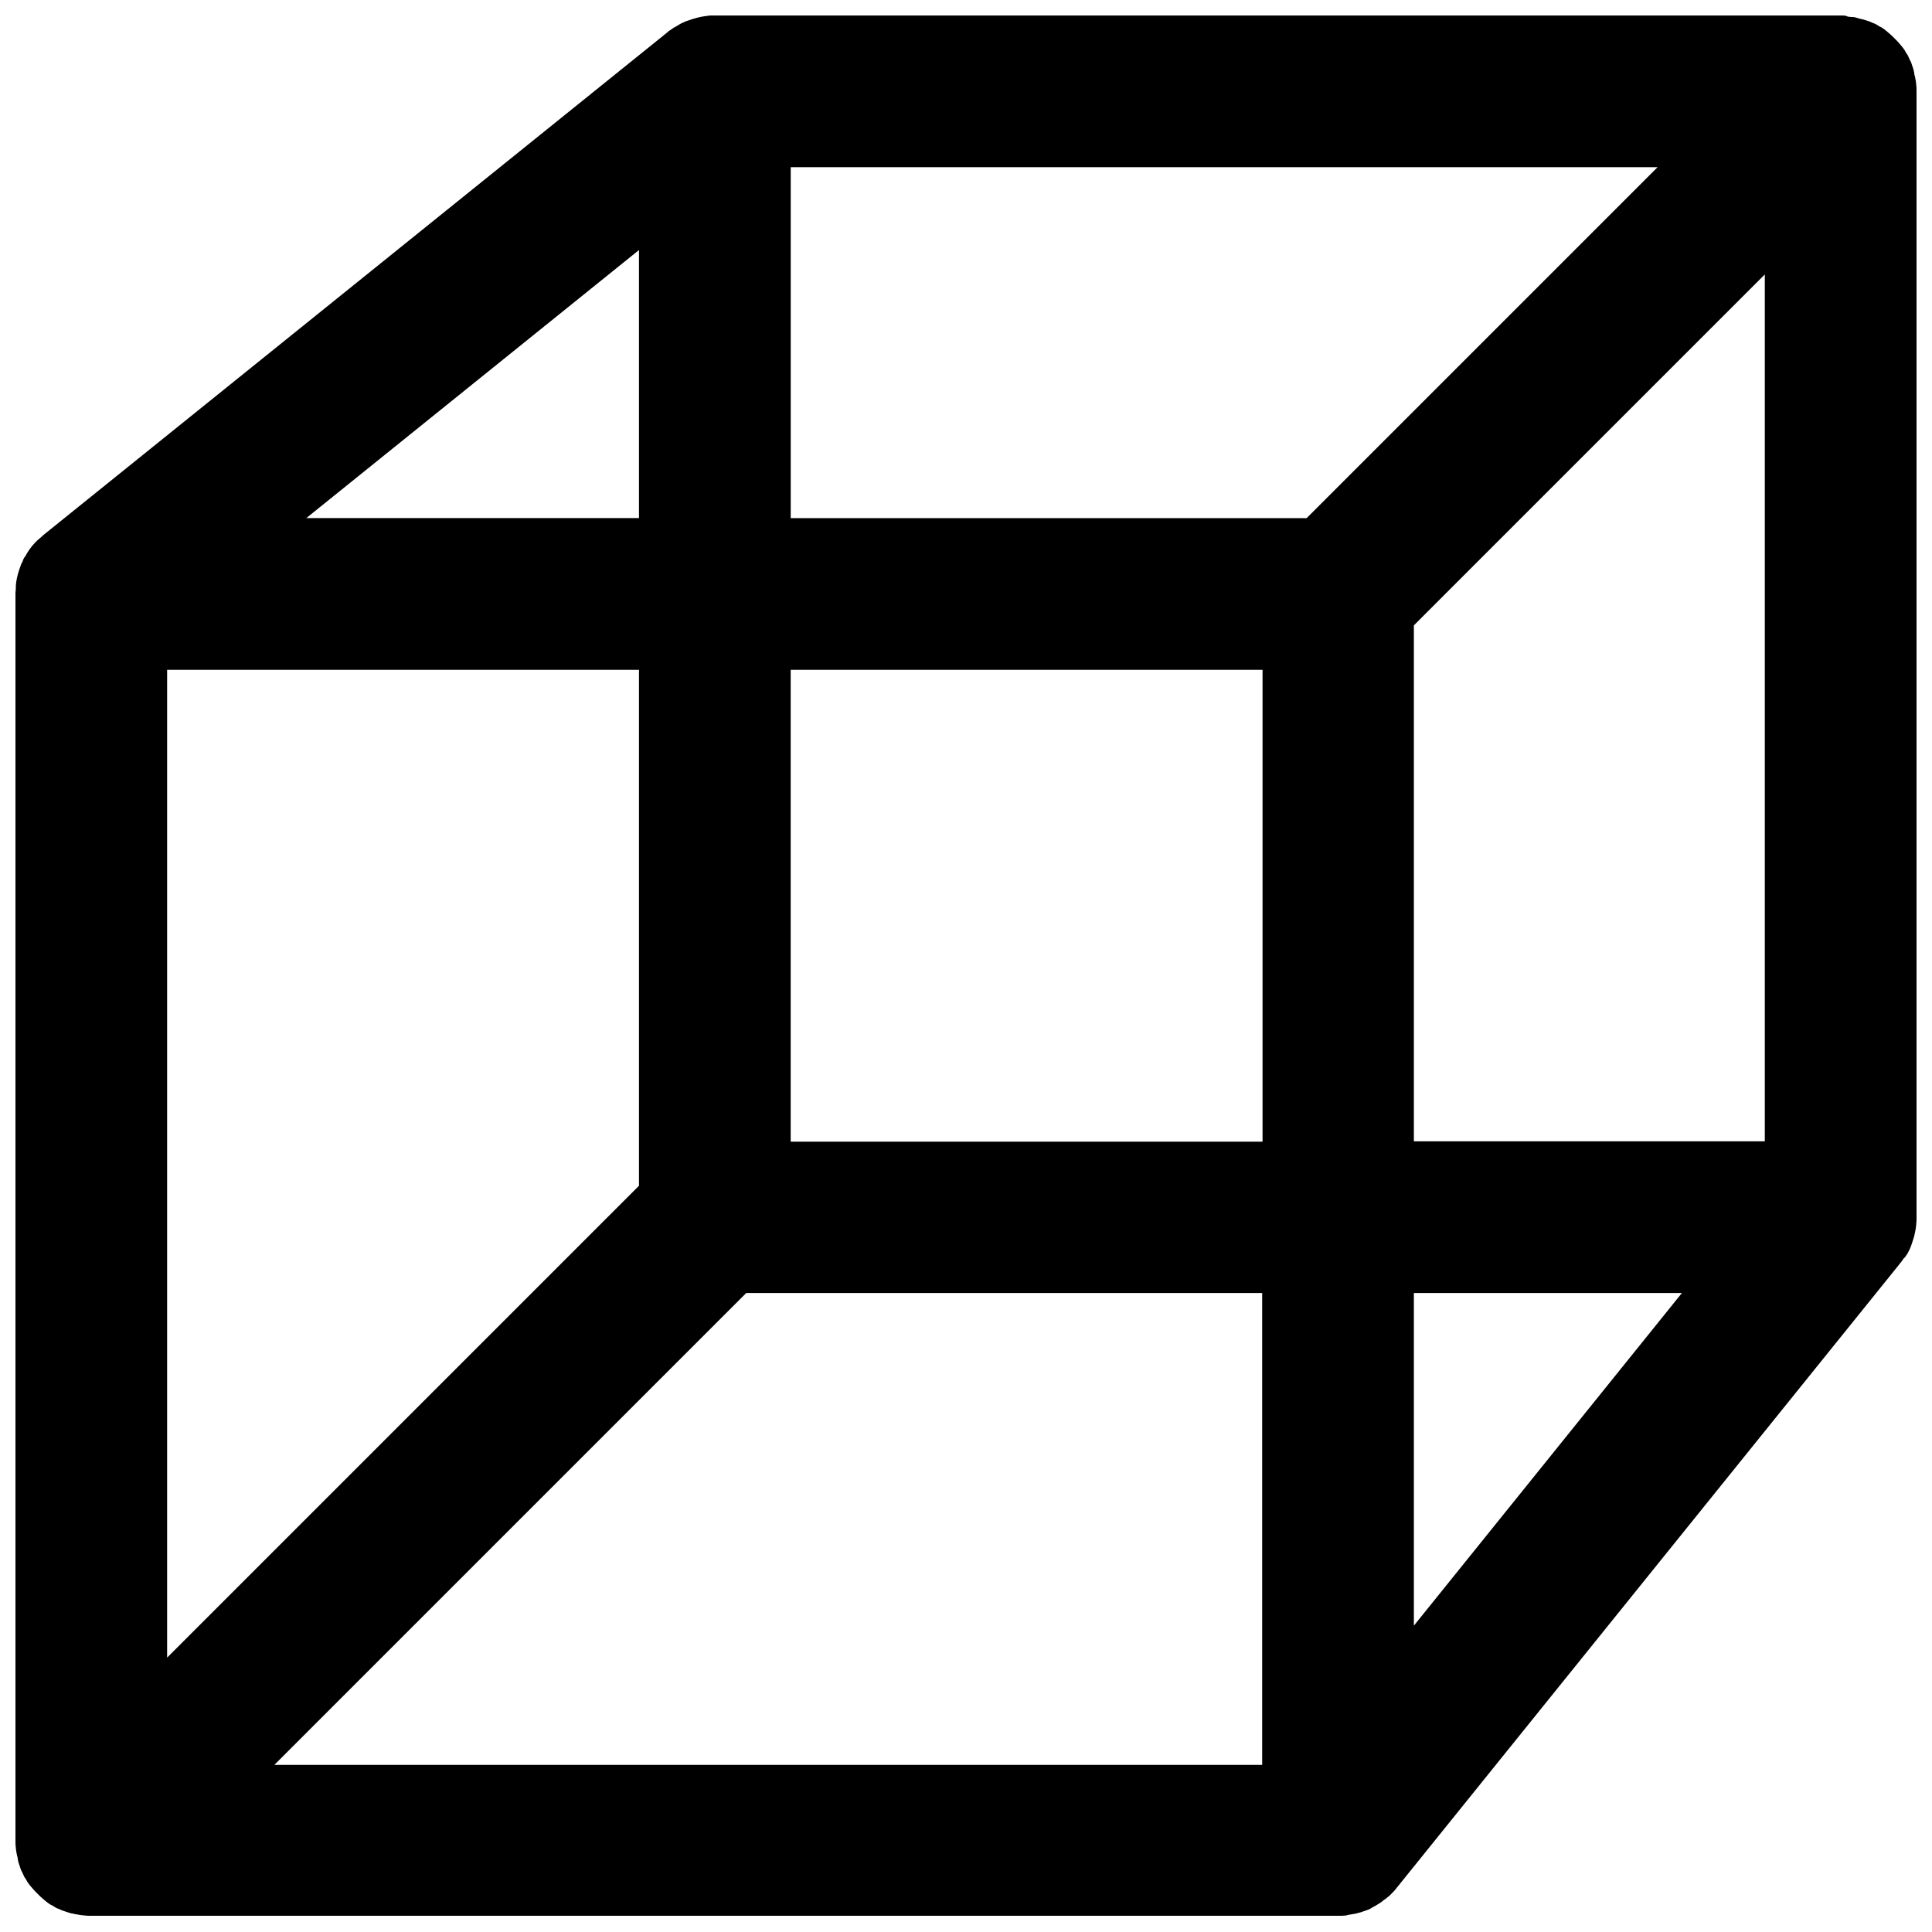 <?xml version="1.0" encoding="UTF-8"?>
<!-- Uploaded to: ICON Repo, www.iconrepo.com, Generator: ICON Repo Mixer Tools -->
<svg width="800px" height="800px" version="1.1" viewBox="144 144 512 512" xmlns="http://www.w3.org/2000/svg">
 <defs>
  <clipPath id="a">
   <path d="m148.09 148.09h503.81v503.81h-503.81z"/>
  </clipPath>
 </defs>
 <g clip-path="url(#a)">
  <path d="m648.98 476.98c0.203-0.301 0.402-0.605 0.605-0.906 0.102-0.301 0.301-0.605 0.402-0.805 0.102-0.301 0.301-0.605 0.402-0.906s0.203-0.605 0.301-0.906c0.102-0.301 0.203-0.605 0.301-0.906 0.102-0.301 0.203-0.707 0.301-1.008 0.102-0.301 0.102-0.605 0.203-0.906 0.102-0.402 0.102-0.707 0.203-1.109 0-0.301 0.102-0.504 0.102-0.805 0-0.402 0.102-0.906 0.102-1.309v-0.605-298.56c0-0.707 0-1.309-0.102-2.016 0-0.301-0.102-0.605-0.102-0.805-0.102-0.402-0.102-0.707-0.203-1.109-0.102-0.301-0.203-0.605-0.203-1.008-0.102-0.301-0.102-0.605-0.203-0.906-0.102-0.301-0.203-0.605-0.301-0.906-0.102-0.301-0.203-0.605-0.301-0.906-0.102-0.301-0.301-0.605-0.402-0.805-0.102-0.301-0.301-0.605-0.402-0.906-0.102-0.301-0.301-0.504-0.504-0.805-0.203-0.301-0.301-0.605-0.504-0.906s-0.402-0.504-0.605-0.805c-0.203-0.203-0.402-0.504-0.605-0.707-0.402-0.504-0.805-0.906-1.309-1.41 0 0 0-0.102-0.102-0.102 0 0-0.102 0-0.102-0.102-0.402-0.402-0.906-0.906-1.41-1.309-0.203-0.203-0.504-0.402-0.707-0.605-0.301-0.203-0.504-0.402-0.805-0.605-0.301-0.203-0.605-0.402-0.906-0.504-0.301-0.203-0.504-0.301-0.805-0.504-0.301-0.203-0.605-0.301-0.906-0.402-0.301-0.102-0.605-0.301-0.906-0.402-0.301-0.102-0.605-0.203-0.906-0.301-0.301-0.102-0.605-0.203-1.008-0.301-0.301-0.102-0.605-0.102-0.906-0.203s-0.707-0.203-1.008-0.301c-0.301-0.102-0.605-0.102-1.008-0.102-0.301 0-0.605-0.102-1.008-0.102-0.402-0.301-1.008-0.301-1.613-0.301h-0.301l-298.36-0.008h-0.605c-0.402 0-0.906 0-1.309 0.102-0.301 0-0.504 0.102-0.805 0.102-0.402 0.102-0.805 0.102-1.109 0.203-0.301 0.102-0.605 0.102-0.906 0.203-0.301 0.102-0.707 0.203-1.008 0.301-0.301 0.102-0.605 0.203-0.906 0.301-0.301 0.102-0.605 0.203-0.906 0.301-0.301 0.102-0.605 0.301-0.906 0.402-0.301 0.102-0.605 0.301-0.805 0.402-0.301 0.203-0.605 0.402-1.008 0.605-0.203 0.102-0.504 0.301-0.707 0.402-0.301 0.203-0.707 0.504-1.008 0.707-0.203 0.102-0.402 0.203-0.504 0.402l-165.35 133.21s-0.102 0-0.102 0.102c-0.301 0.301-0.605 0.504-0.906 0.805-0.203 0.203-0.402 0.301-0.605 0.504s-0.301 0.301-0.504 0.504c-1.109 1.109-2.016 2.418-2.719 3.727-0.102 0.102-0.203 0.301-0.301 0.402-0.203 0.301-0.301 0.605-0.402 0.906-0.102 0.301-0.301 0.605-0.402 0.805-0.102 0.203-0.102 0.402-0.203 0.605-0.504 1.309-0.906 2.719-1.109 4.133 0 0.301-0.102 0.605-0.102 0.906v0.707c0 0.402-0.102 0.906-0.102 1.309v330.6c0 0.707 0 1.309 0.102 2.016 0 0.301 0.102 0.605 0.102 0.805 0.102 0.402 0.102 0.707 0.203 1.109 0.102 0.301 0.203 0.605 0.203 1.008 0.102 0.301 0.102 0.605 0.203 0.906s0.203 0.605 0.301 0.906c0.102 0.301 0.203 0.605 0.301 0.906 0.102 0.301 0.301 0.605 0.402 0.805 0.102 0.301 0.301 0.605 0.402 0.906 0.102 0.301 0.301 0.504 0.504 0.805s0.301 0.605 0.504 0.906c0.203 0.301 0.402 0.504 0.605 0.805 0.203 0.203 0.402 0.504 0.605 0.707 0.402 0.504 0.805 0.906 1.309 1.41 0 0 0 0.102 0.102 0.102 0 0 0.102 0 0.102 0.102 0.402 0.402 0.906 0.906 1.41 1.309 0.203 0.203 0.504 0.402 0.707 0.605 0.301 0.203 0.504 0.402 0.805 0.605 0.301 0.203 0.605 0.402 0.906 0.504 0.301 0.203 0.504 0.301 0.805 0.504s0.605 0.301 0.906 0.402c0.301 0.102 0.605 0.301 0.906 0.402 0.301 0.102 0.605 0.203 0.906 0.301 0.301 0.102 0.605 0.203 0.906 0.301 0.301 0.102 0.605 0.203 0.906 0.203 0.301 0.102 0.707 0.203 1.008 0.203 0.301 0.102 0.707 0.102 1.109 0.203 0.301 0 0.605 0.102 0.906 0.102 0.707 0.102 1.309 0.102 2.016 0.102h330.4c0.707 0 1.41 0 2.117-0.102 0.102 0 0.203 0 0.301-0.102 0.605-0.102 1.211-0.203 1.812-0.301 0.203 0 0.301-0.102 0.504-0.102 0.504-0.102 1.008-0.301 1.512-0.402 0.203-0.102 0.402-0.203 0.605-0.203 0.402-0.203 0.906-0.301 1.309-0.504 0.203-0.102 0.504-0.203 0.707-0.402 0.402-0.203 0.707-0.402 1.109-0.605 0.301-0.203 0.504-0.301 0.805-0.504s0.707-0.402 1.008-0.707c0.203-0.203 0.504-0.402 0.707-0.504 0.402-0.301 0.707-0.605 1.109-0.906 0.203-0.203 0.301-0.301 0.504-0.504 0.504-0.504 1.008-1.008 1.41-1.613l0.102-0.102 133.21-165.25c0.102-0.203 0.301-0.402 0.402-0.504 0.203-0.301 0.504-0.707 0.707-1.008 0.098 0.008 0.297-0.191 0.398-0.395zm-130.29 9.672h71.039l-71.039 88.168zm-205.35-205.35h-88.168l88.168-71.039zm-125.05 40.203h125.05v136.73l-125.05 125.05zm165.25 124.95v-124.95h125.05v125.05h-125.05zm165.15-136.73 93.004-93.004v229.74h-93.004zm64.59-121.42-93.004 93.004h-136.73v-93.004zm-366.57 423.4 125.05-125.05h136.73v125.05z"/>
 </g>
</svg>